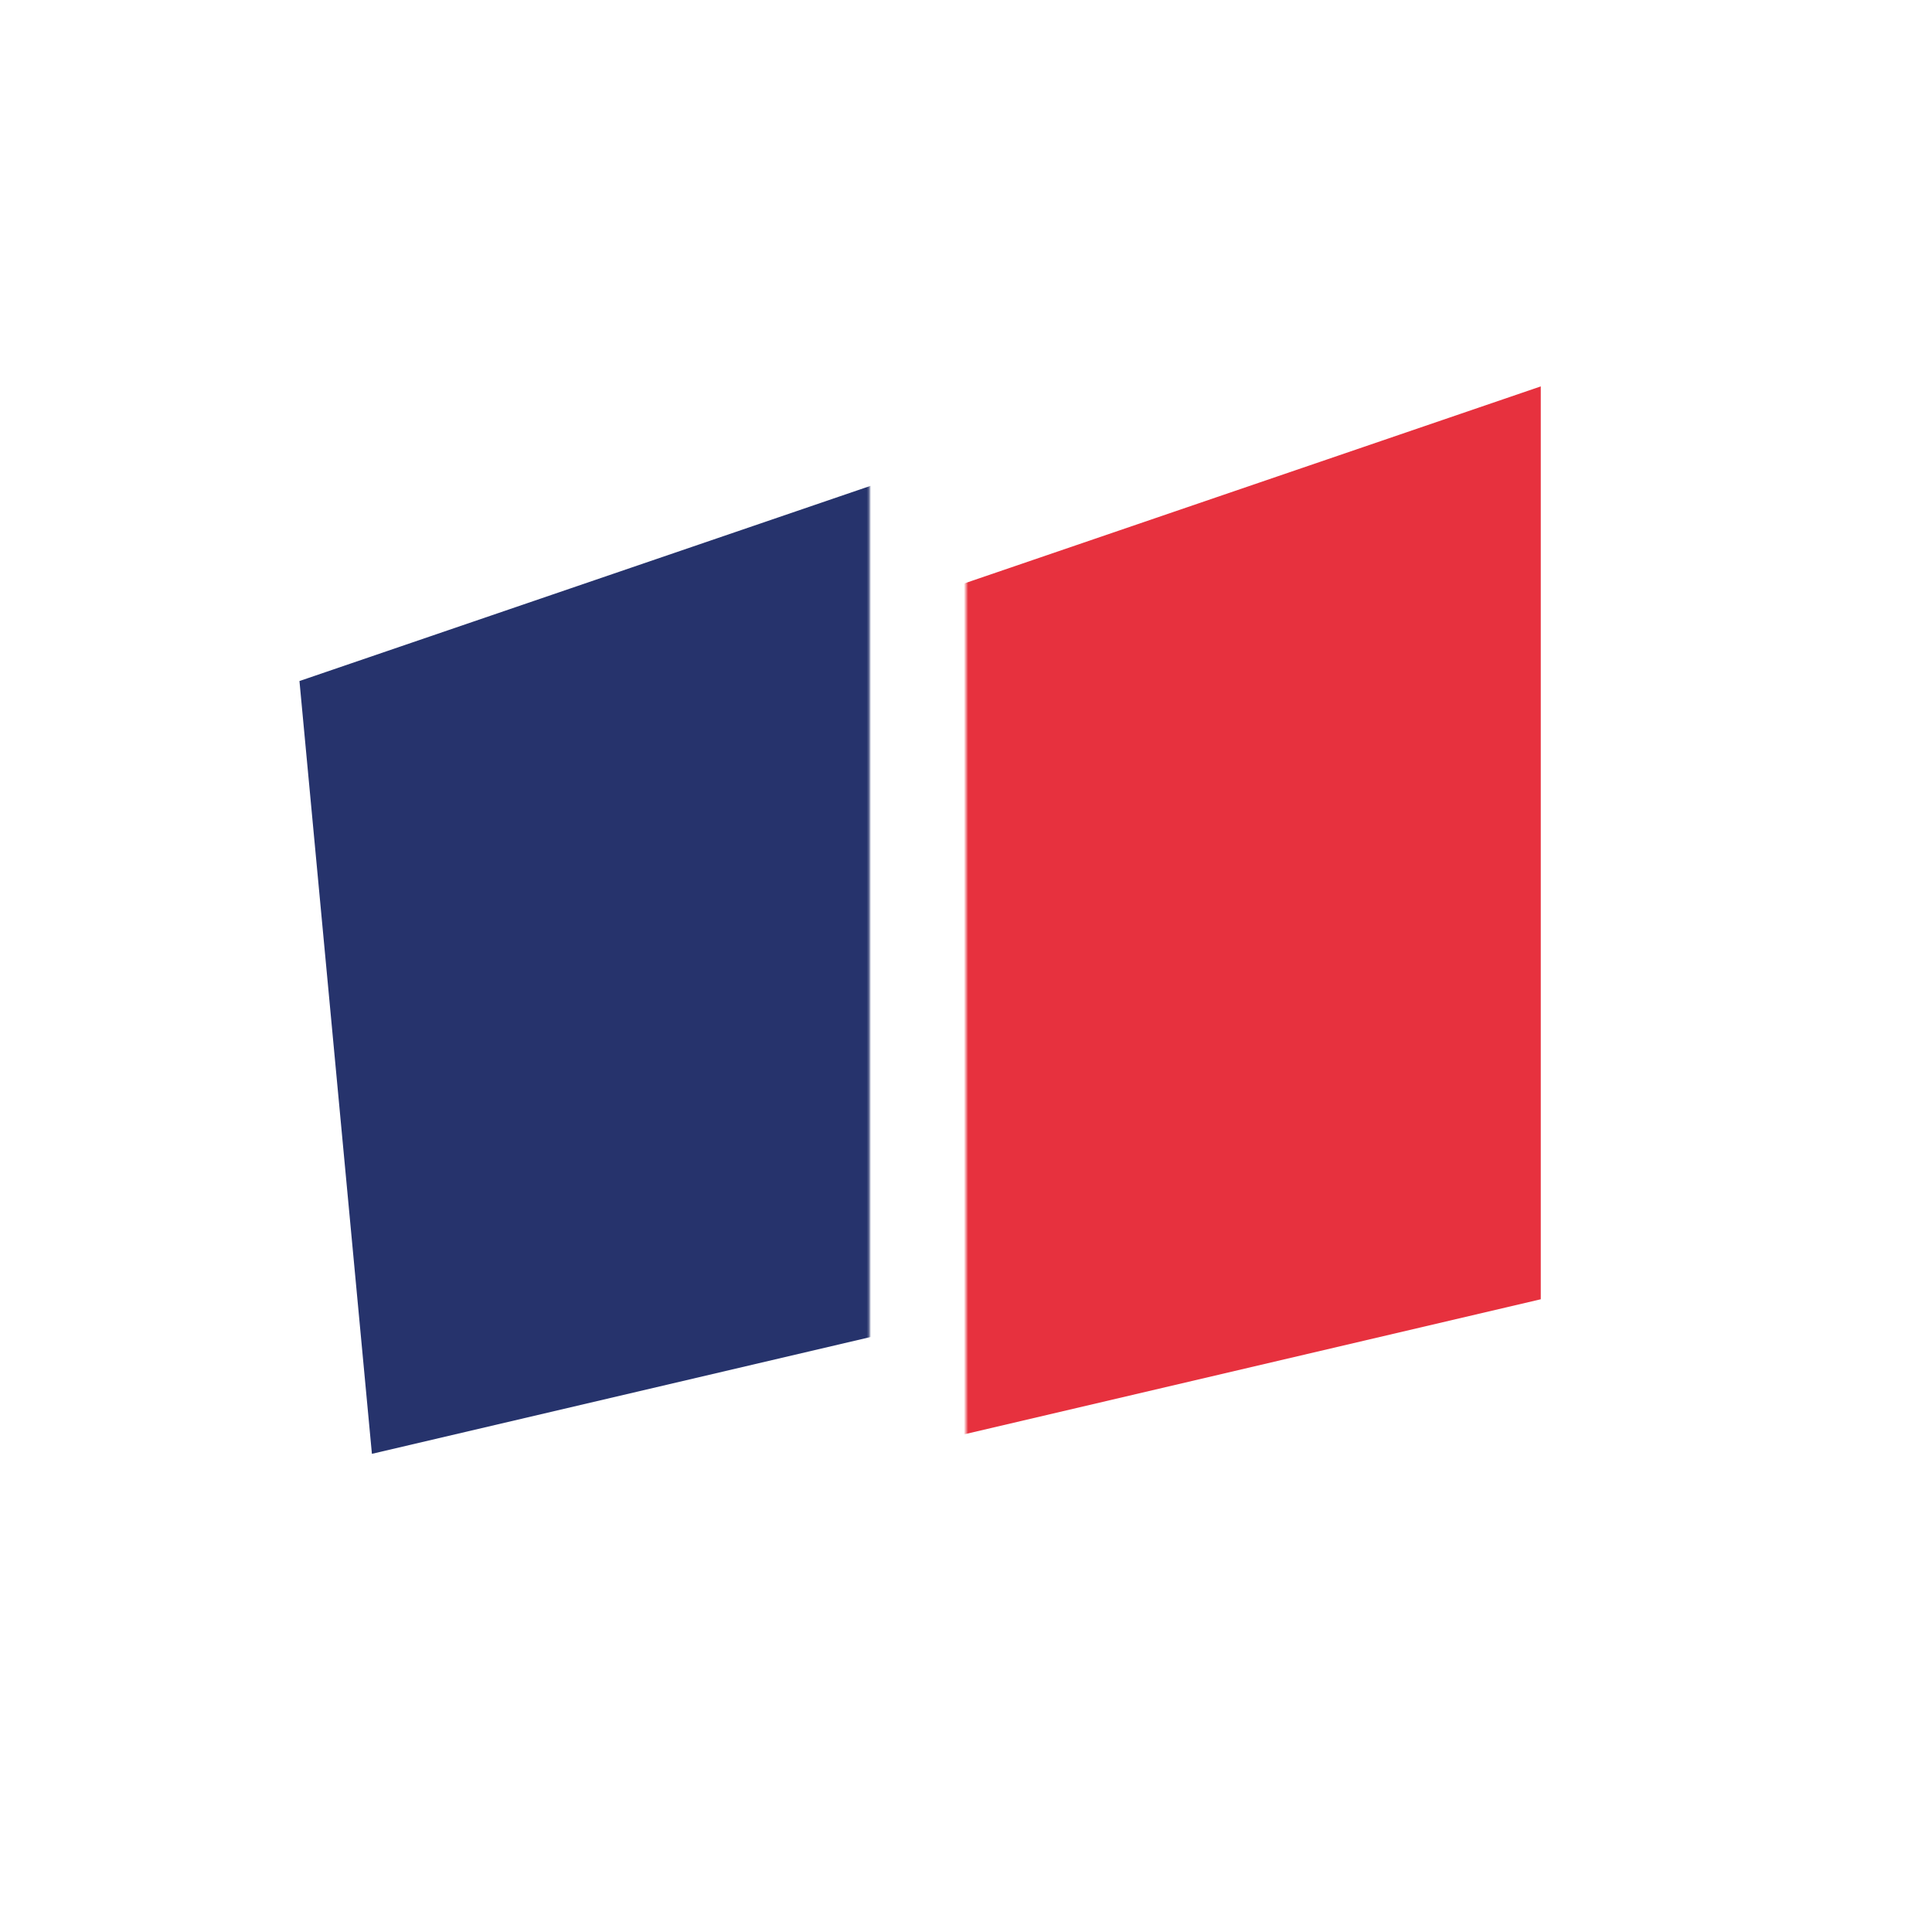 <svg width="915" height="915" viewBox="0 0 915 915" fill="none" xmlns="http://www.w3.org/2000/svg">
<g clip-path="url(#clip0_138_949)">
<mask id="mask0_138_949" style="mask-type:luminance" maskUnits="userSpaceOnUse" x="-46" y="-46" width="458" height="916">
<path d="M411.75 -45.75H-45.75V869.25H411.75V-45.75Z" fill="white"/>
</mask>
<g mask="url(#mask0_138_949)">
<path d="M683.963 137.25L141.825 322.538L176.138 688.538L683.963 569.588V137.25Z" fill="#26336C"/>
</g>
<mask id="mask1_138_949" style="mask-type:luminance" maskUnits="userSpaceOnUse" x="457" y="0" width="458" height="915">
<path d="M915 0H457.5V915H915V0Z" fill="white"/>
</mask>
<g mask="url(#mask1_138_949)">
<path d="M729.713 183L187.575 368.288L221.888 734.288L729.713 615.338V183Z" fill="#E7313E"/>
</g>
</g>
<defs>
<clipPath id="clip0_138_949">
<rect width="915" height="915" fill="white"/>
</clipPath>
</defs>
</svg>
